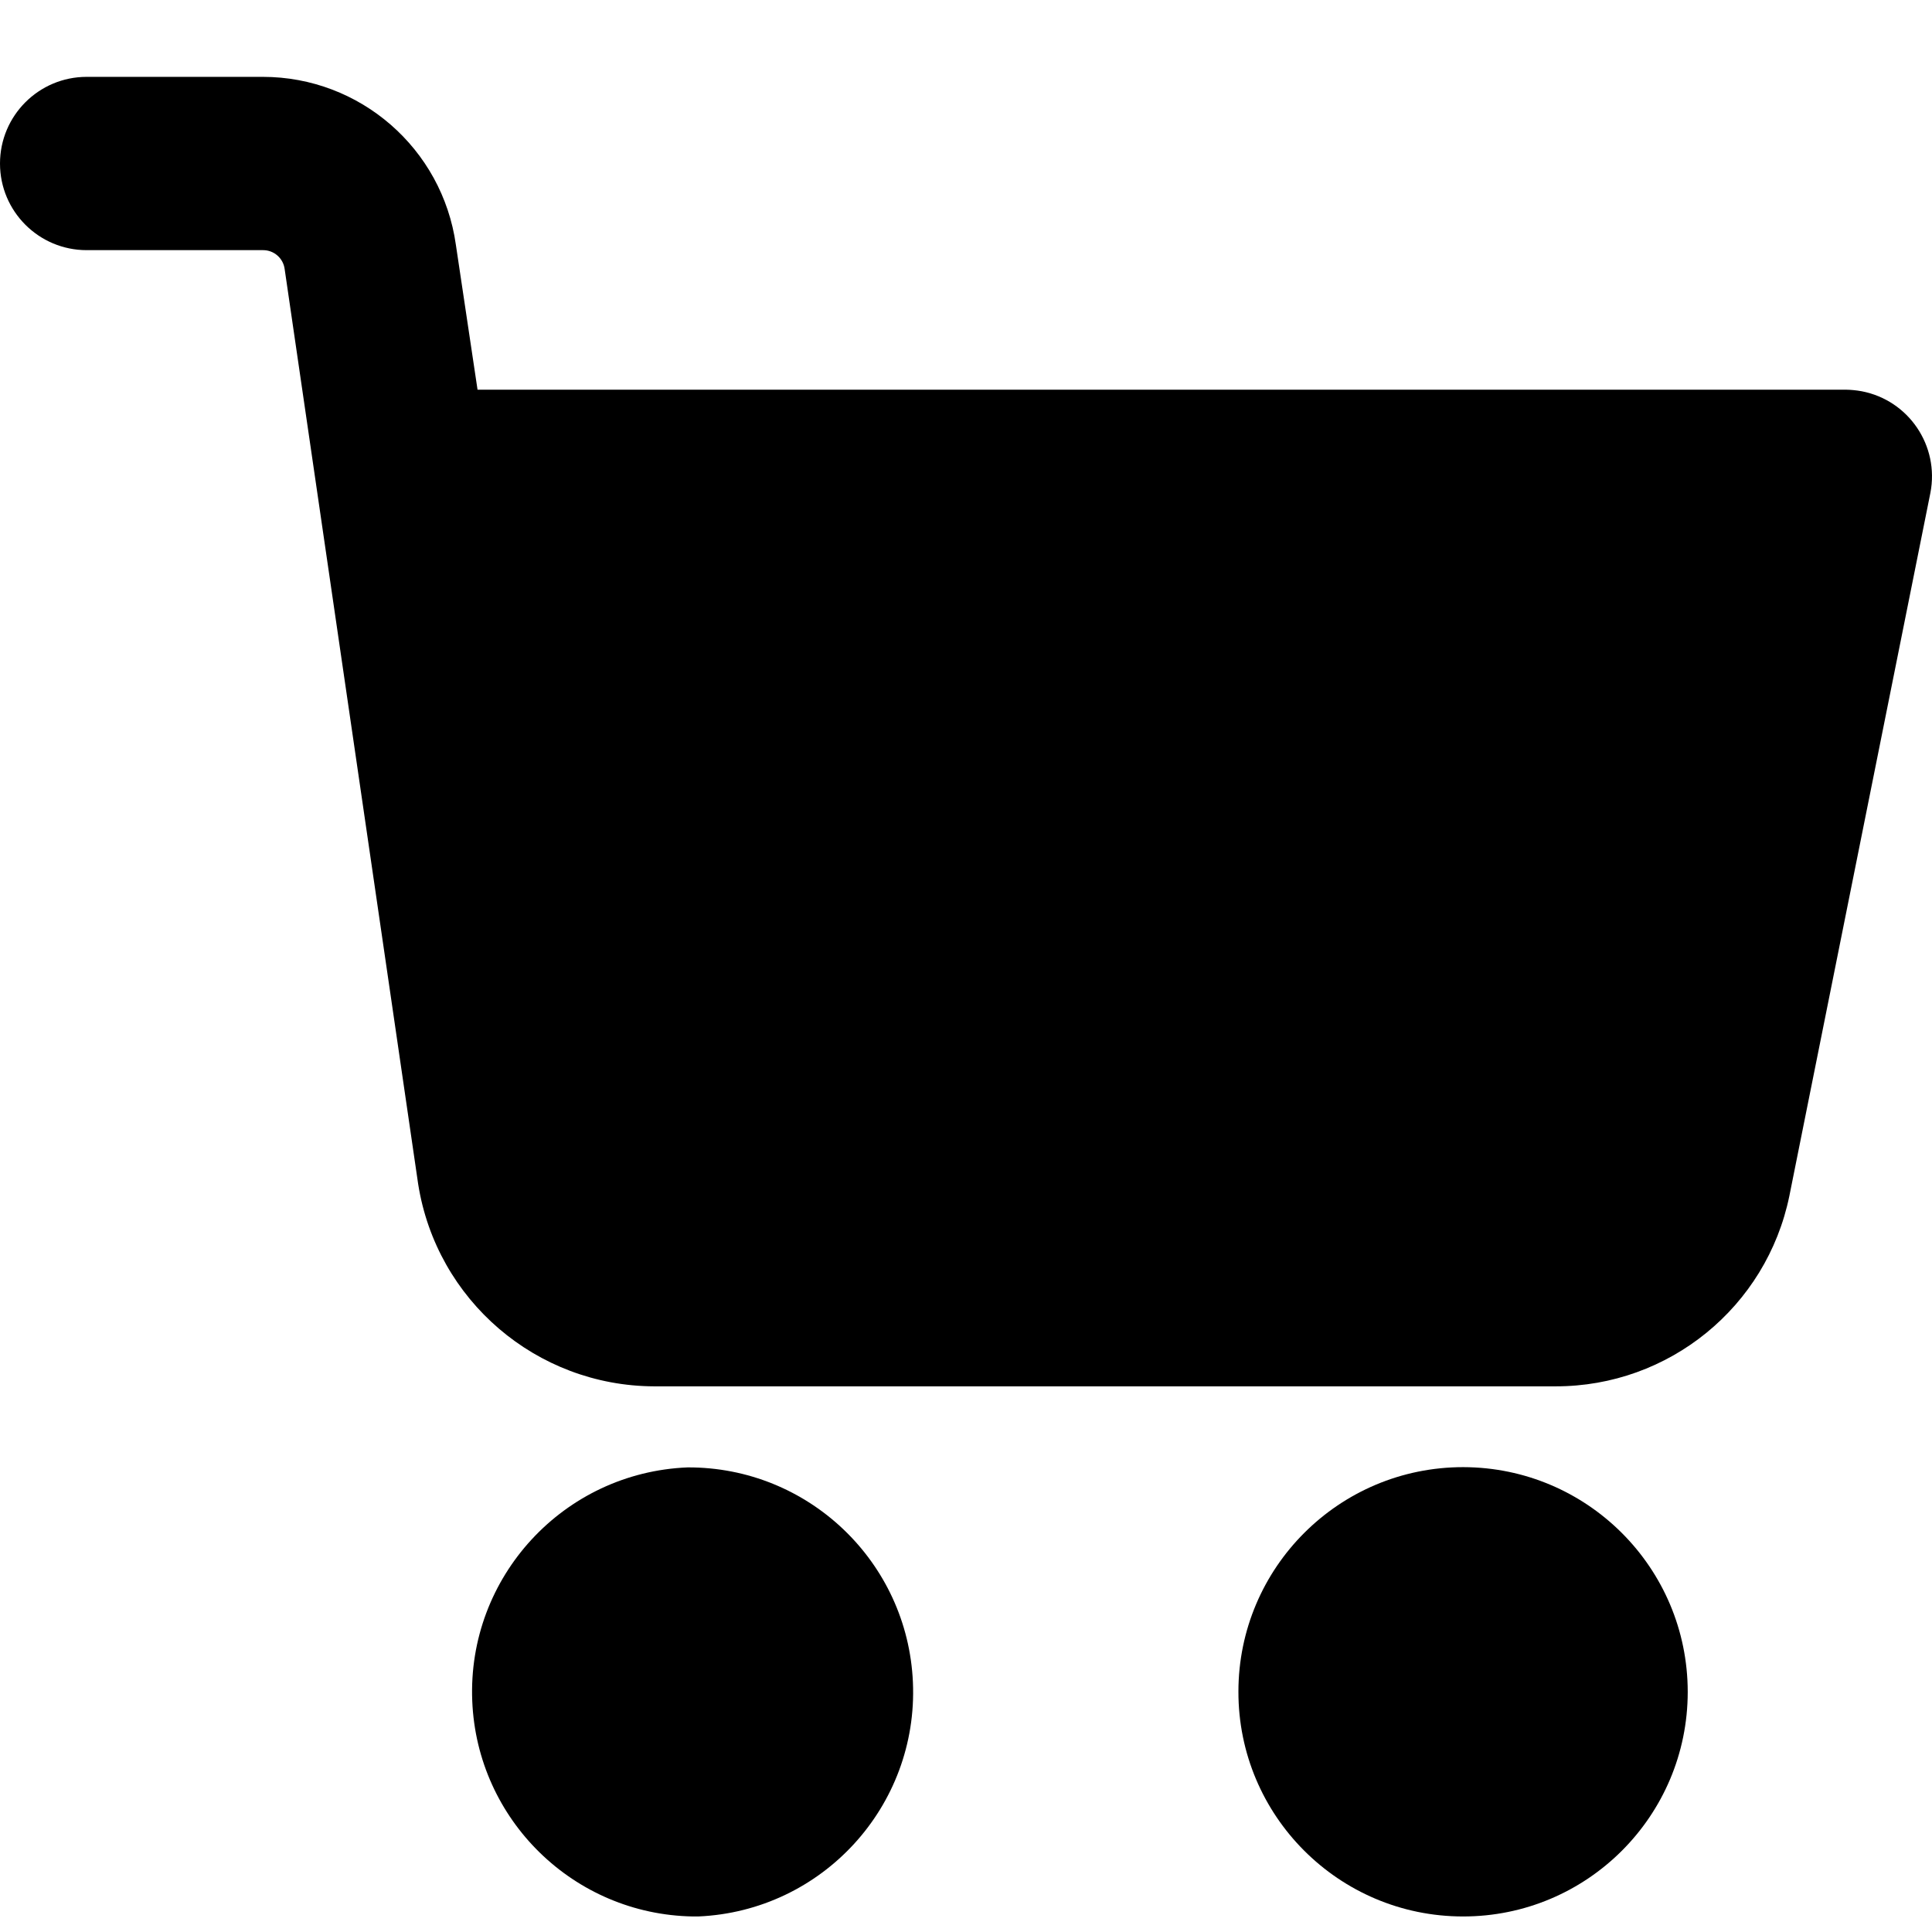 <?xml version="1.0" encoding="UTF-8"?>
<svg width="23px" height="23px" viewBox="0 0 23 23" version="1.1" xmlns="http://www.w3.org/2000/svg" xmlns:xlink="http://www.w3.org/1999/xlink">
    <title>cart</title>
    <g id="Page-1" stroke="none" stroke-width="1" fill="none" fill-rule="evenodd">
        <g id="cart" transform="translate(0, 0.915)" fill="#000000" fill-rule="nonzero">
            <path d="M17.42,16.551 C15.943,16.55 14.744,17.746 14.743,19.223 C14.741,20.7 15.938,21.899 17.415,21.9 C18.892,21.902 20.091,20.705 20.092,19.228 C20.092,19.227 20.092,19.227 20.092,19.226 C20.091,17.75 18.896,16.554 17.42,16.551 Z" id="Path"></path>
            <path d="M22.164,3.743 C22.1,3.731 22.035,3.725 21.97,3.724 L5.685,3.724 L5.427,1.999 C5.266,0.853 4.286,0 3.129,0 L1.032,0 C0.462,0 0,0.462 0,1.032 C0,1.601 0.462,2.063 1.032,2.063 L3.131,2.063 C3.262,2.062 3.373,2.16 3.389,2.29 L4.978,13.18 C5.196,14.564 6.386,15.584 7.787,15.589 L18.519,15.589 C19.868,15.591 21.031,14.643 21.302,13.322 L22.981,4.952 C23.089,4.393 22.724,3.851 22.164,3.743 Z" id="Path"></path>
            <path d="M10.868,19.111 C10.805,17.677 9.622,16.549 8.187,16.554 L8.187,16.554 C6.711,16.613 5.562,17.858 5.622,19.334 C5.679,20.75 6.831,21.876 8.248,21.9 L8.313,21.9 C9.789,21.836 10.933,20.587 10.868,19.111 Z" id="Path"></path>
        </g>
    </g>
</svg>